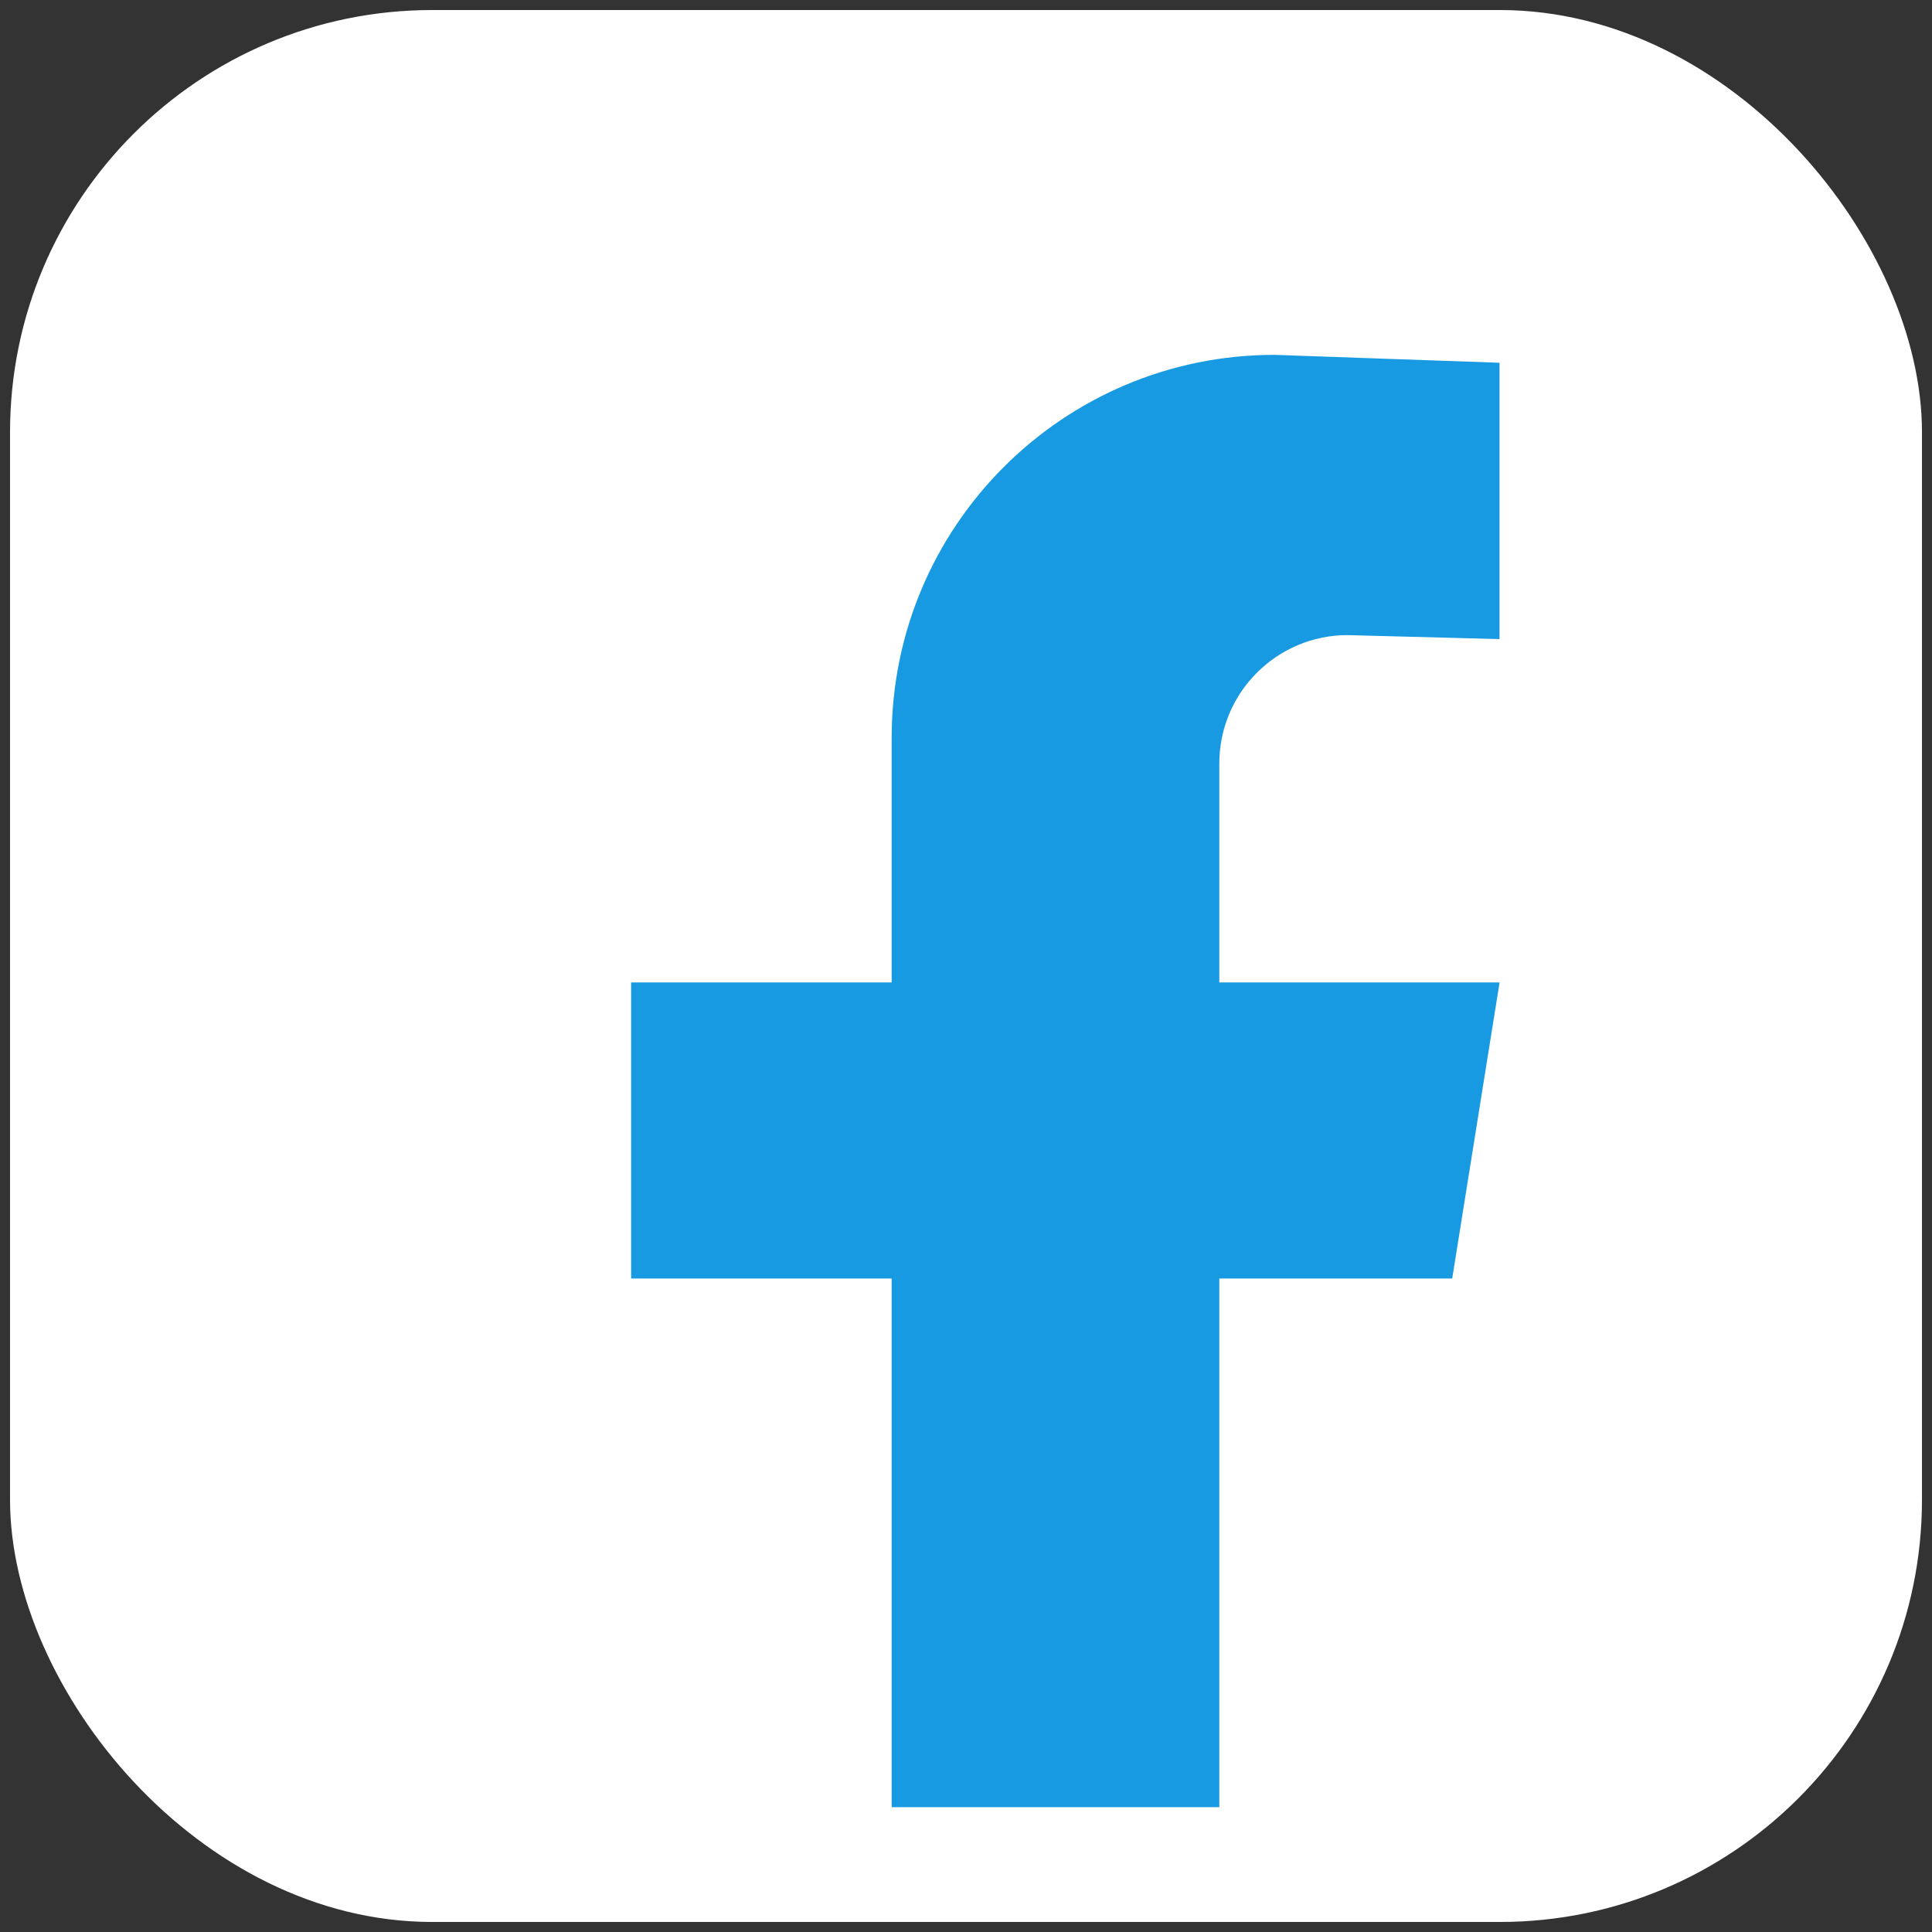 <?xml version="1.0" encoding="UTF-8"?><svg id="Ebene_1" xmlns="http://www.w3.org/2000/svg" viewBox="0 0 454.34 454.34"><rect x="0" y="0" width="454.34" height="454.34" fill="#333333" stroke="none"/><rect x="2.36" y="2.36" width="449.62" height="449.62" rx="99.27" ry="99.27" style="fill:#fff;"/><path d="M316.93,149.36l35.71.93v-64.98l-52.91-1.86c-49.73,0-90.04,40.31-90.04,90.04v57.55h-61.27v69.62h61.27v124.32h77.05v-124.32h54.77l11.14-69.62h-65.91v-51.49c0-16.68,13.52-30.2,30.2-30.2Z" style="fill:#189ae2;"/></svg>